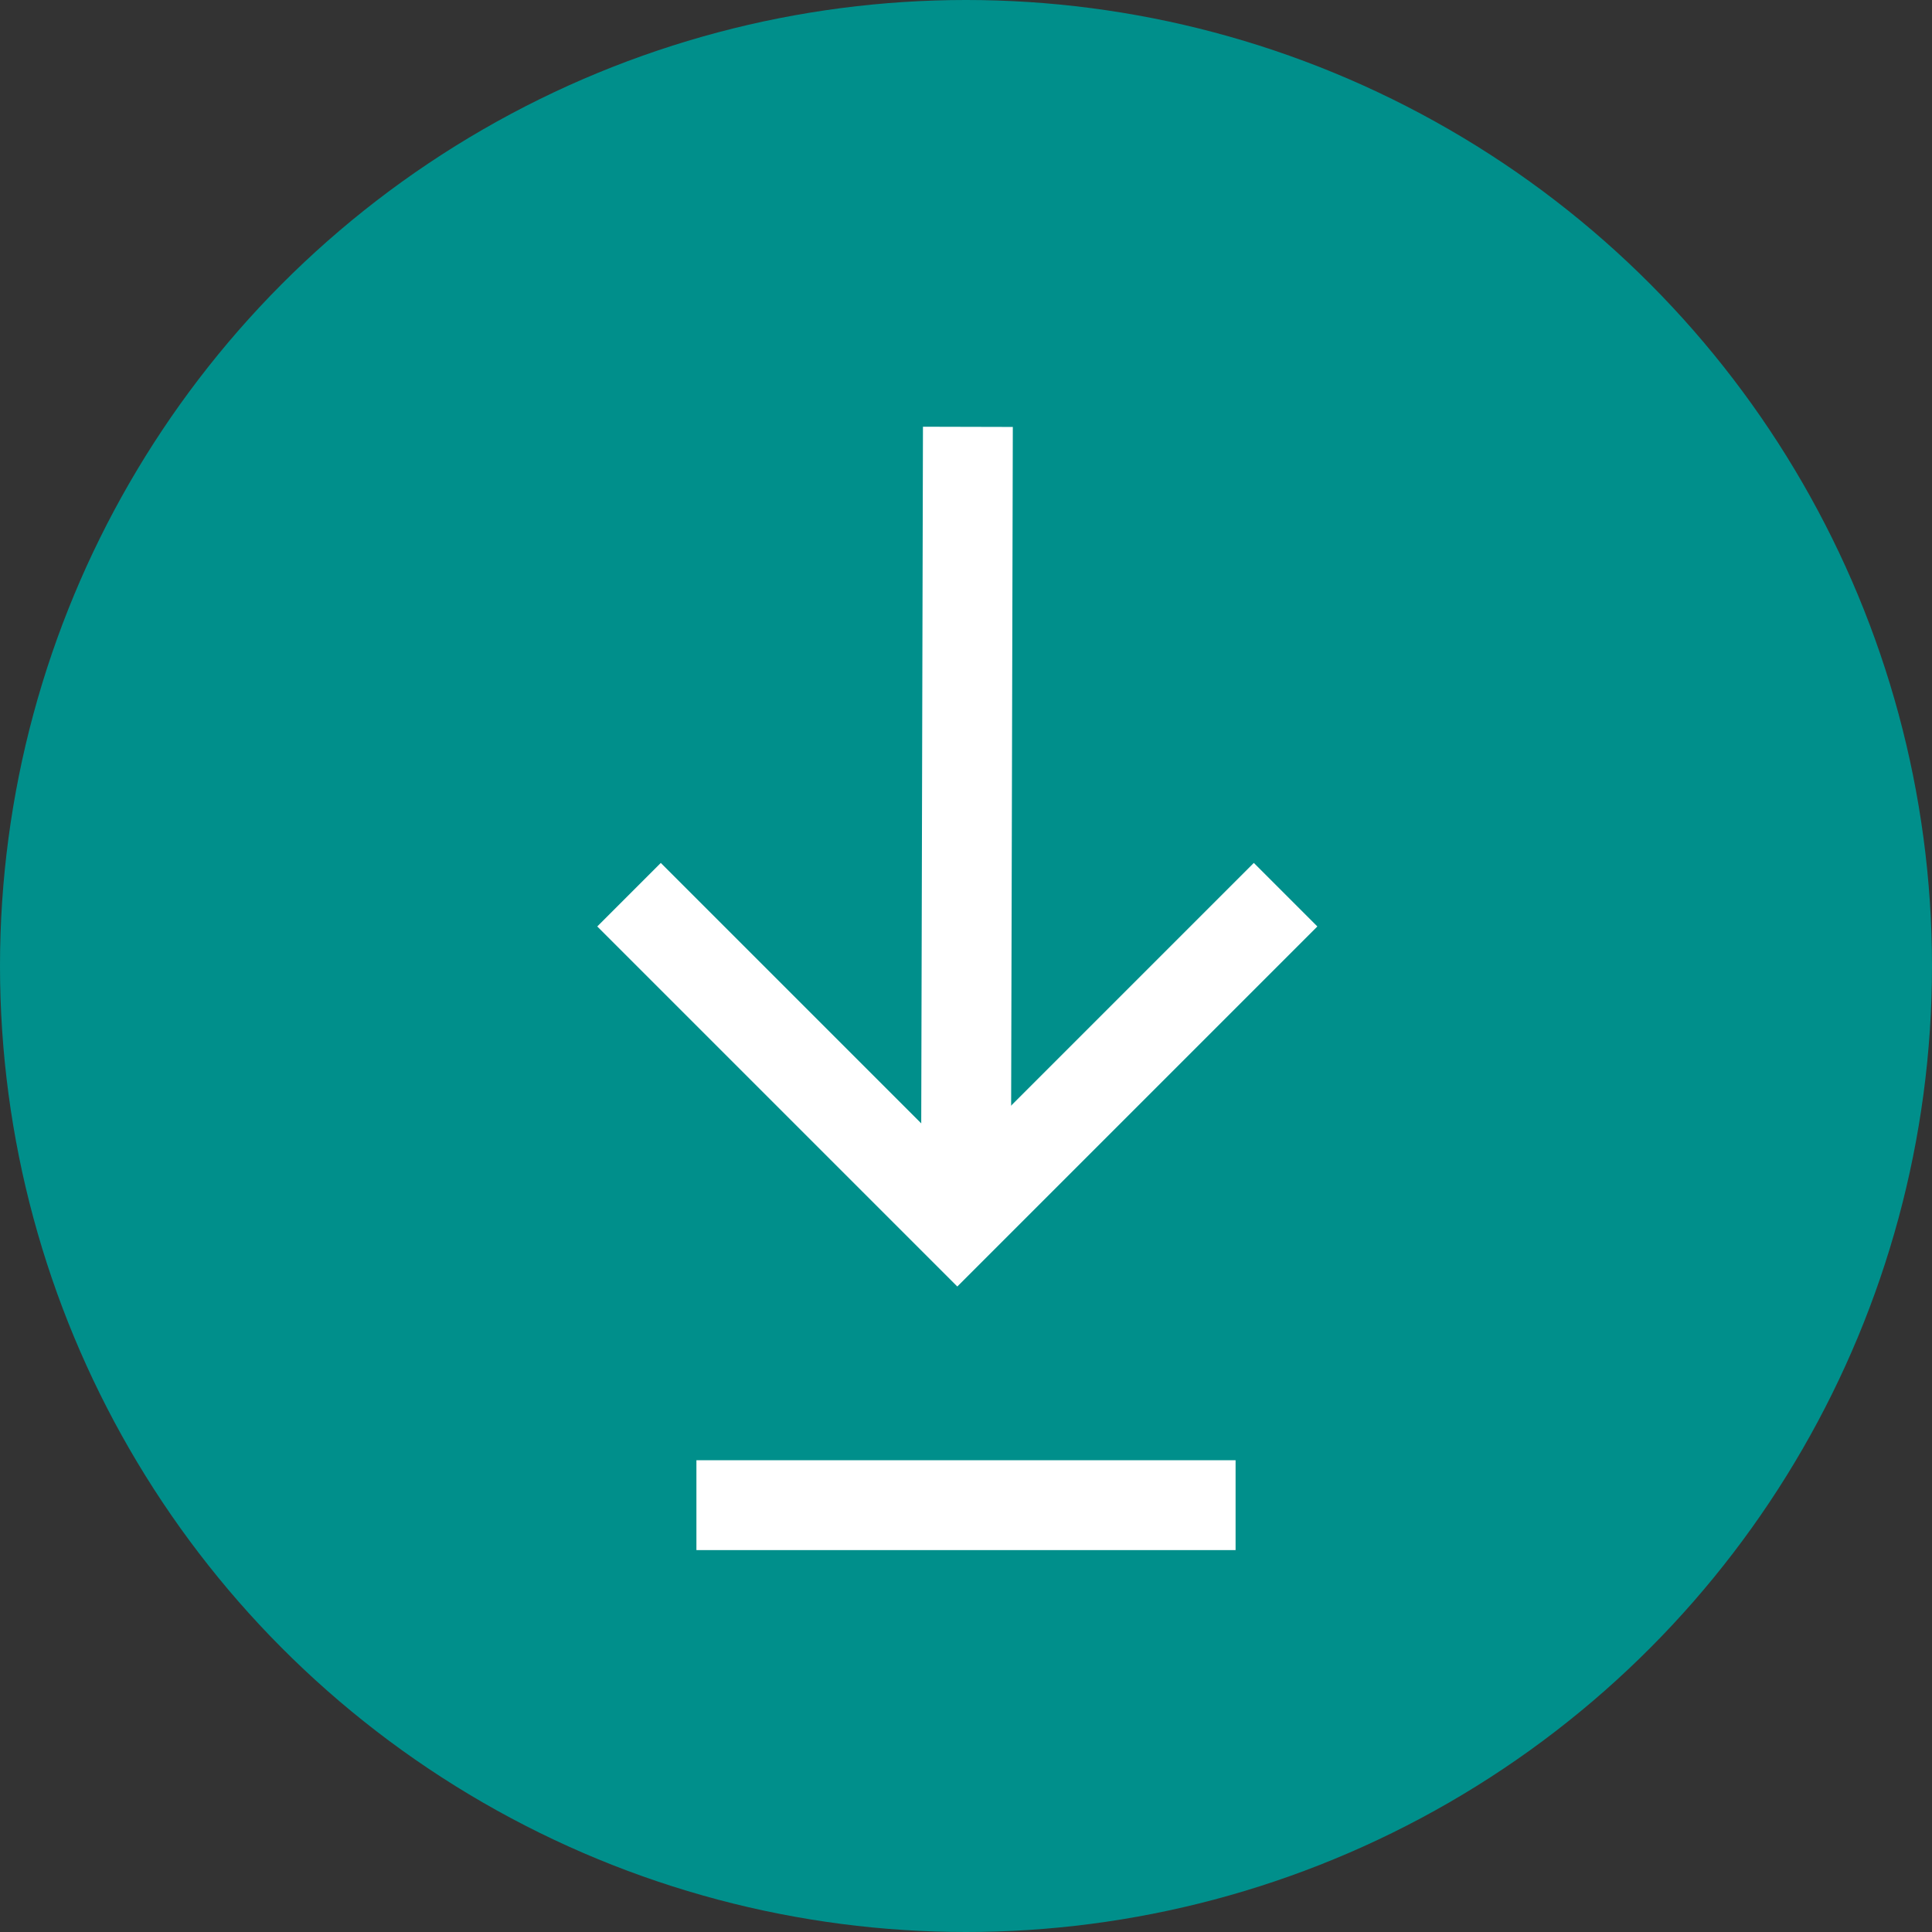 <svg xmlns="http://www.w3.org/2000/svg" width="43" height="43" viewBox="0 0 43 43">
  <rect x="0" y="0" width="43" height="43" fill="#333333" stroke="none"/>
  <g>
    <circle id="Ellipse_4" data-name="Ellipse 4" cx="21.5" cy="21.5" r="21.5" fill="#008f8b"/>
  </g>
  <g transform="translate(957.033 -1394.216) rotate(90)">
    <line id="Linie_4" data-name="Linie 4" x2="17" y2="0.042" transform="translate(1403.716 935.491)" fill="none" stroke="#fff" stroke-width="2"/>
    <path id="Pfad_15" data-name="Pfad 15" d="M0,0V10.333H10.333" transform="translate(1414.129 943.033) rotate(-135)" fill="none" stroke="#fff" stroke-width="2"/>
  </g>
  <line x2="12" transform="translate(15.5 33.5)" fill="none" stroke="#fff" stroke-width="2"/>
</svg>
